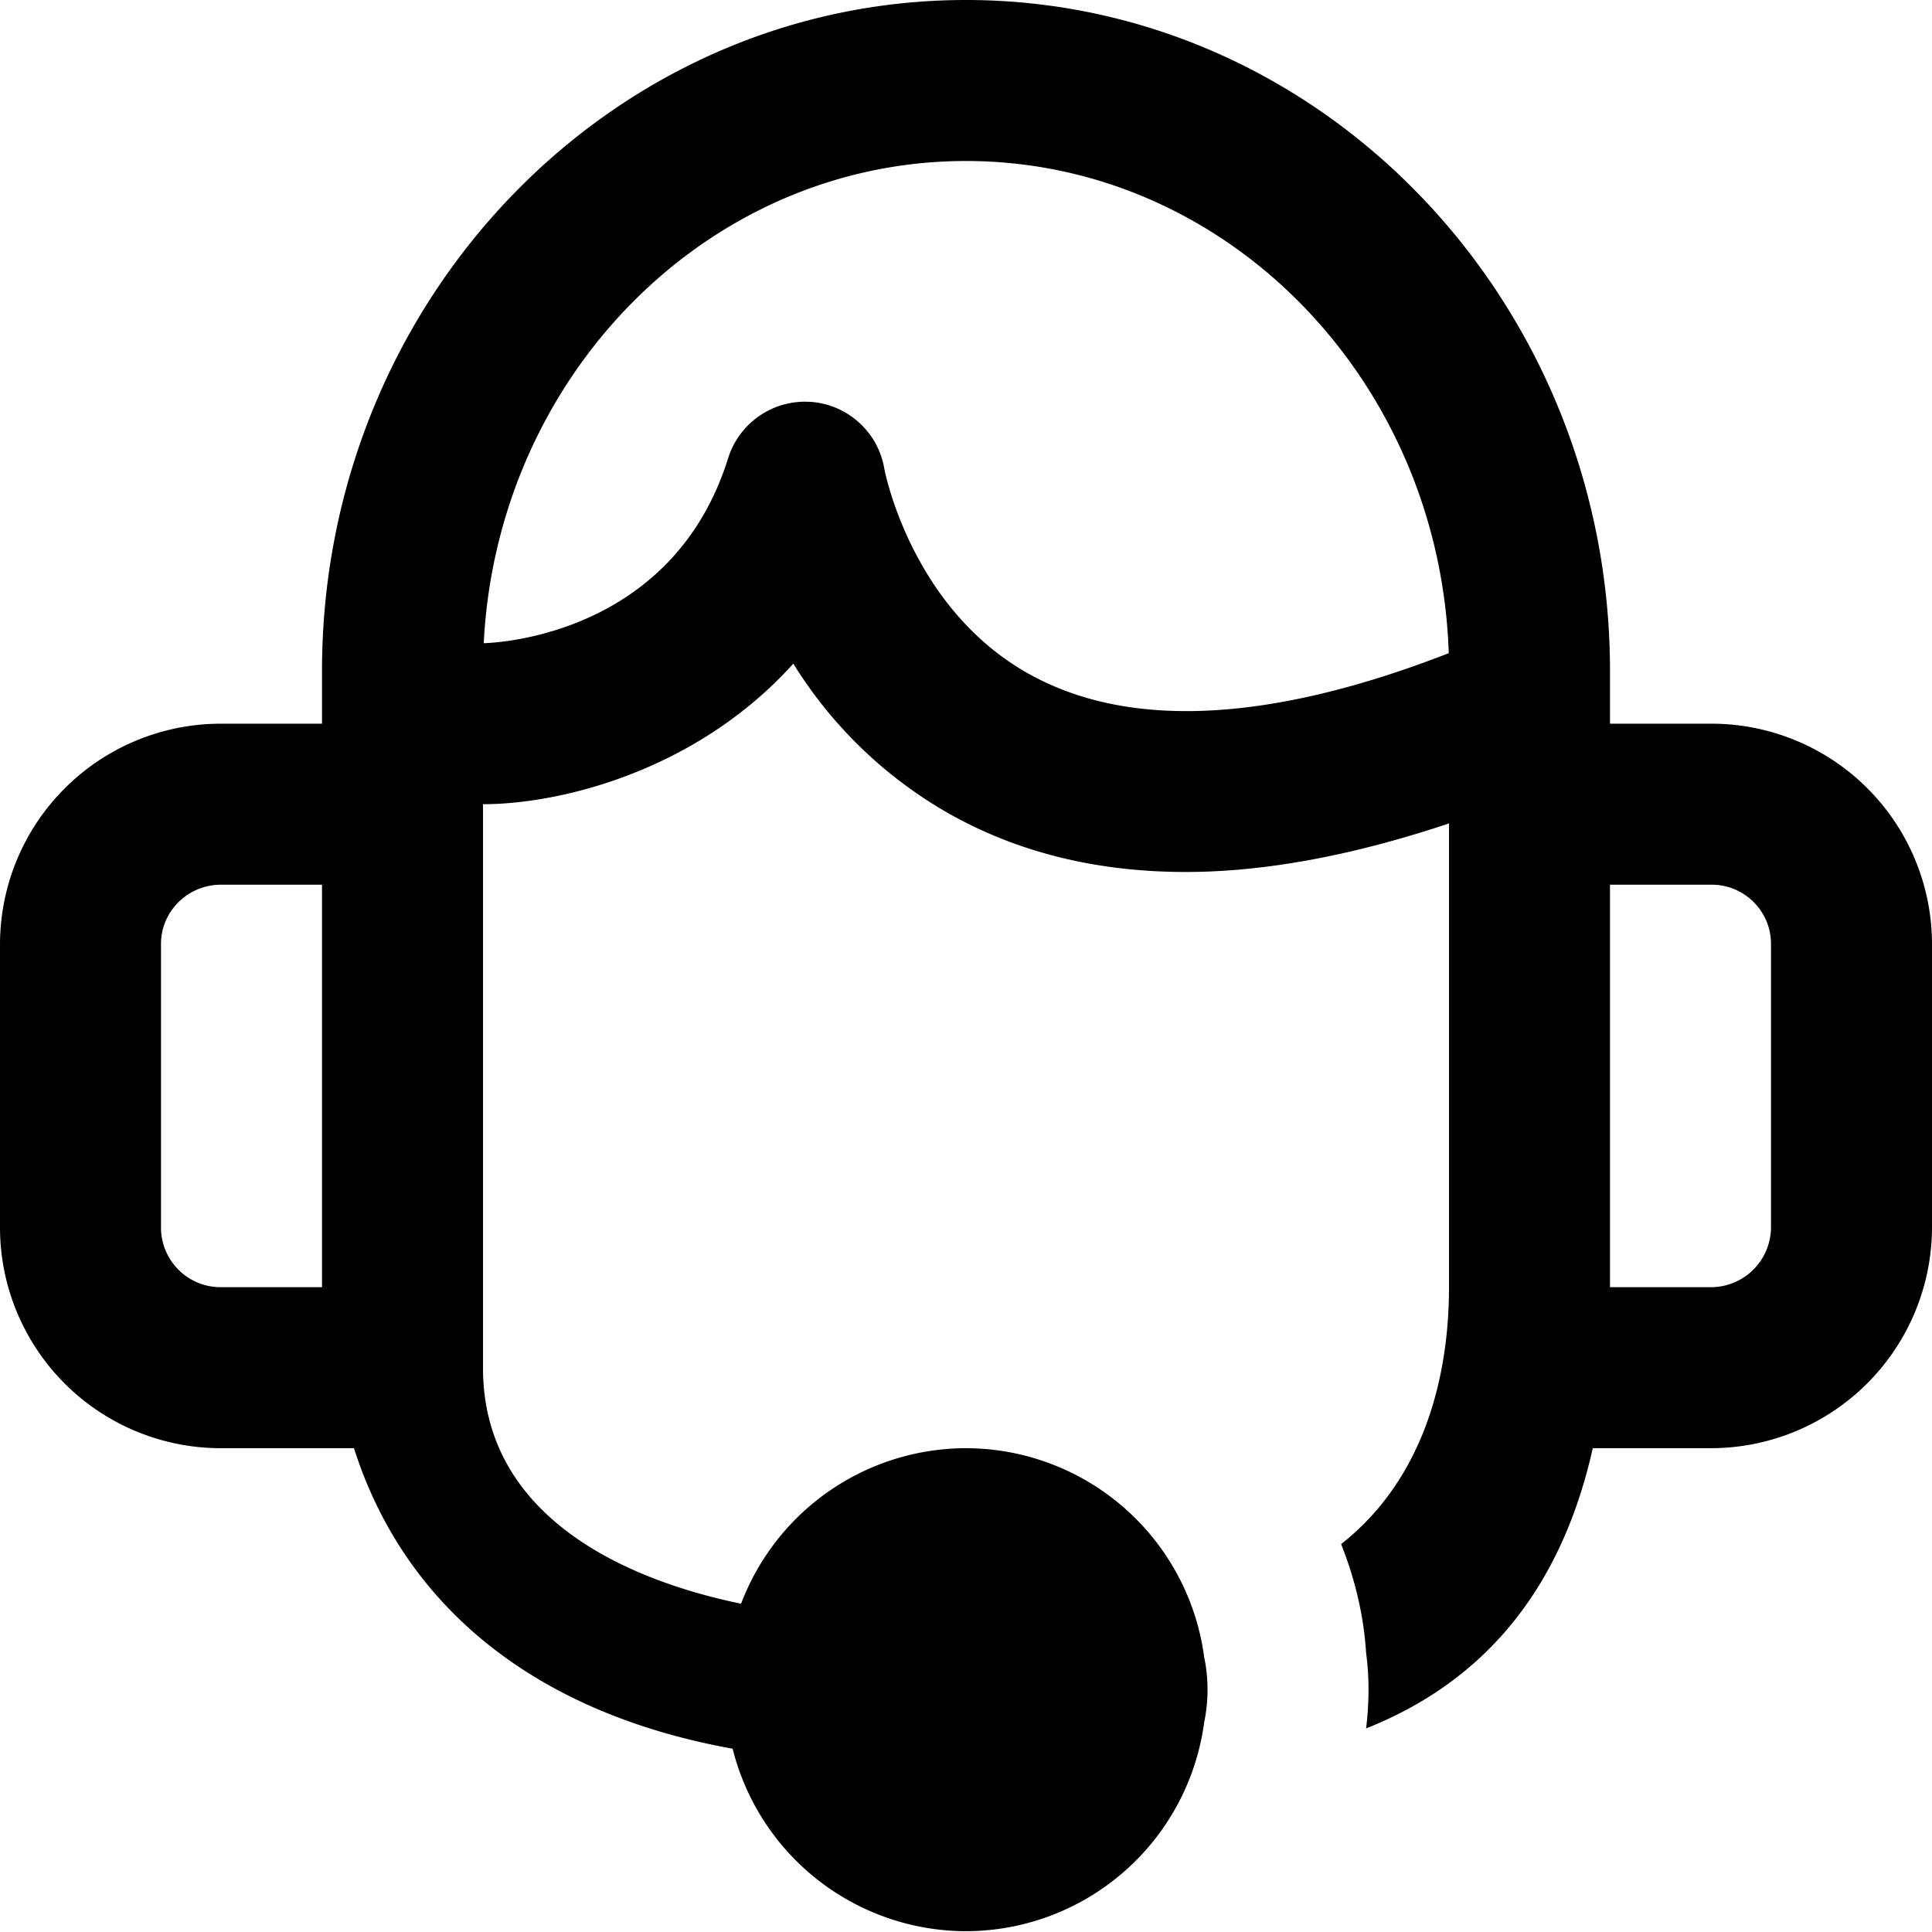 <svg viewBox="0 0 24 24" xmlns="http://www.w3.org/2000/svg"><path fill-rule="evenodd" clip-rule="evenodd" d="M22 15.244a.747.747 0 01-.746.746H20v-5h1.264c.406 0 .736.33.736.736v3.518zm-9.214-6.87c-1.473-.817-1.798-2.537-1.8-2.548a1 1 0 00-.917-.834L10 4.99c-.435 0-.823.282-.955.702-.684 2.191-2.859 2.293-3.036 2.298C6.178 4.656 8.801 2 12 2c3.239 0 5.886 2.723 5.997 6.114-2.215.862-3.968.951-5.211.26zM4 15.99H2.746A.741.741 0 012 15.254v-3.528c0-.406.334-.736.746-.736H4v5zm17.264-7H20v-.656C20 3.738 16.411 0 12 0S4 3.738 4 8.334v.656H2.746A2.744 2.744 0 000 11.726v3.528a2.743 2.743 0 002.746 2.736h1.651c.635 1.99 2.279 3.297 4.704 3.733A2.994 2.994 0 0012 23.99a2.99 2.99 0 002.959-2.597 1.982 1.982 0 000-.806A2.99 2.99 0 0012 17.99a2.992 2.992 0 00-2.794 1.932C7.705 19.612 6 18.805 6 16.994V9.99c.952 0 2.647-.406 3.855-1.746a5.423 5.423 0 001.932 1.862c.859.485 1.842.726 2.943.726.994 0 2.09-.209 3.27-.603v5.761c0 1.22-.37 2.43-1.34 3.191.17.429.28.879.31 1.349.02.151.03.3.03.46 0 .16-.01.32-.03.481 1.497-.594 2.431-1.761 2.816-3.481h1.468A2.748 2.748 0 0024 15.244v-3.518a2.74 2.74 0 00-2.736-2.736z"/></svg>